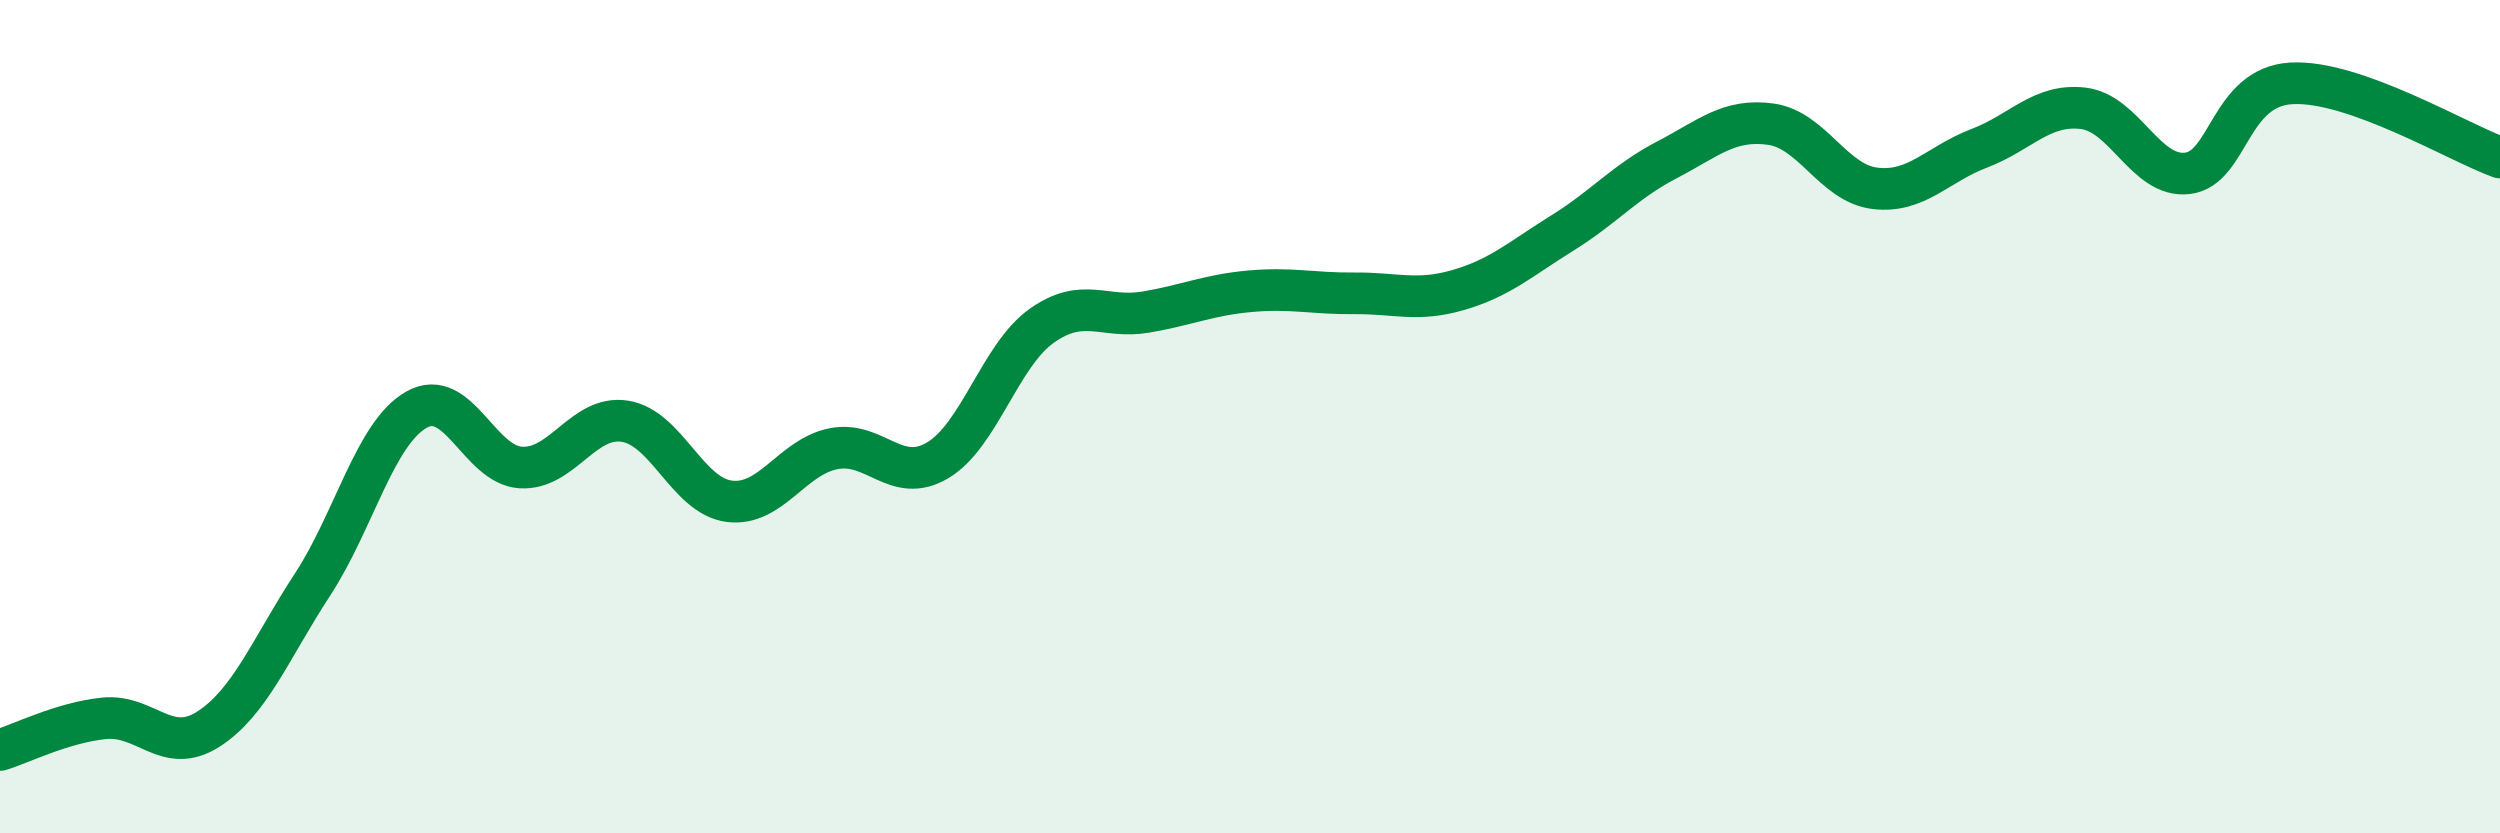 
    <svg width="60" height="20" viewBox="0 0 60 20" xmlns="http://www.w3.org/2000/svg">
      <path
        d="M 0,18 C 0.5,17.85 1.5,17.34 2.5,17.24 C 3.5,17.14 4,18.14 5,17.5 C 6,16.86 6.5,15.56 7.5,14.03 C 8.5,12.5 9,10.39 10,9.83 C 11,9.27 11.5,11.16 12.5,11.22 C 13.5,11.28 14,9.95 15,10.11 C 16,10.27 16.5,11.9 17.5,12.03 C 18.5,12.16 19,10.97 20,10.77 C 21,10.57 21.5,11.64 22.5,11.05 C 23.5,10.46 24,8.53 25,7.82 C 26,7.11 26.5,7.66 27.5,7.49 C 28.5,7.32 29,7.08 30,6.99 C 31,6.9 31.5,7.05 32.5,7.04 C 33.5,7.03 34,7.25 35,6.96 C 36,6.67 36.5,6.21 37.5,5.59 C 38.5,4.97 39,4.36 40,3.84 C 41,3.32 41.5,2.84 42.5,2.98 C 43.5,3.12 44,4.4 45,4.52 C 46,4.64 46.5,3.94 47.5,3.56 C 48.5,3.18 49,2.48 50,2.6 C 51,2.72 51.5,4.28 52.5,4.16 C 53.5,4.04 53.5,2.08 55,2 C 56.5,1.92 59,3.42 60,3.78L60 20L0 20Z"
        fill="#008740"
        opacity="0.1"
        stroke-linecap="round"
        stroke-linejoin="round"
      />
      <path
        d="M 0,18 C 0.5,17.85 1.5,17.34 2.5,17.24 C 3.5,17.14 4,18.14 5,17.5 C 6,16.86 6.5,15.56 7.5,14.03 C 8.5,12.5 9,10.39 10,9.83 C 11,9.27 11.5,11.16 12.5,11.22 C 13.5,11.28 14,9.95 15,10.11 C 16,10.27 16.5,11.9 17.5,12.03 C 18.5,12.16 19,10.97 20,10.77 C 21,10.57 21.5,11.64 22.5,11.05 C 23.5,10.46 24,8.53 25,7.82 C 26,7.11 26.5,7.66 27.5,7.49 C 28.5,7.32 29,7.08 30,6.99 C 31,6.9 31.5,7.05 32.5,7.04 C 33.5,7.03 34,7.25 35,6.96 C 36,6.67 36.5,6.21 37.5,5.59 C 38.5,4.97 39,4.36 40,3.84 C 41,3.32 41.5,2.84 42.5,2.98 C 43.5,3.12 44,4.4 45,4.52 C 46,4.64 46.5,3.94 47.5,3.56 C 48.5,3.18 49,2.48 50,2.6 C 51,2.72 51.5,4.28 52.5,4.16 C 53.5,4.04 53.5,2.08 55,2 C 56.5,1.92 59,3.42 60,3.78"
        stroke="#008740"
        stroke-width="1"
        fill="none"
        stroke-linecap="round"
        stroke-linejoin="round"
      />
    </svg>
  